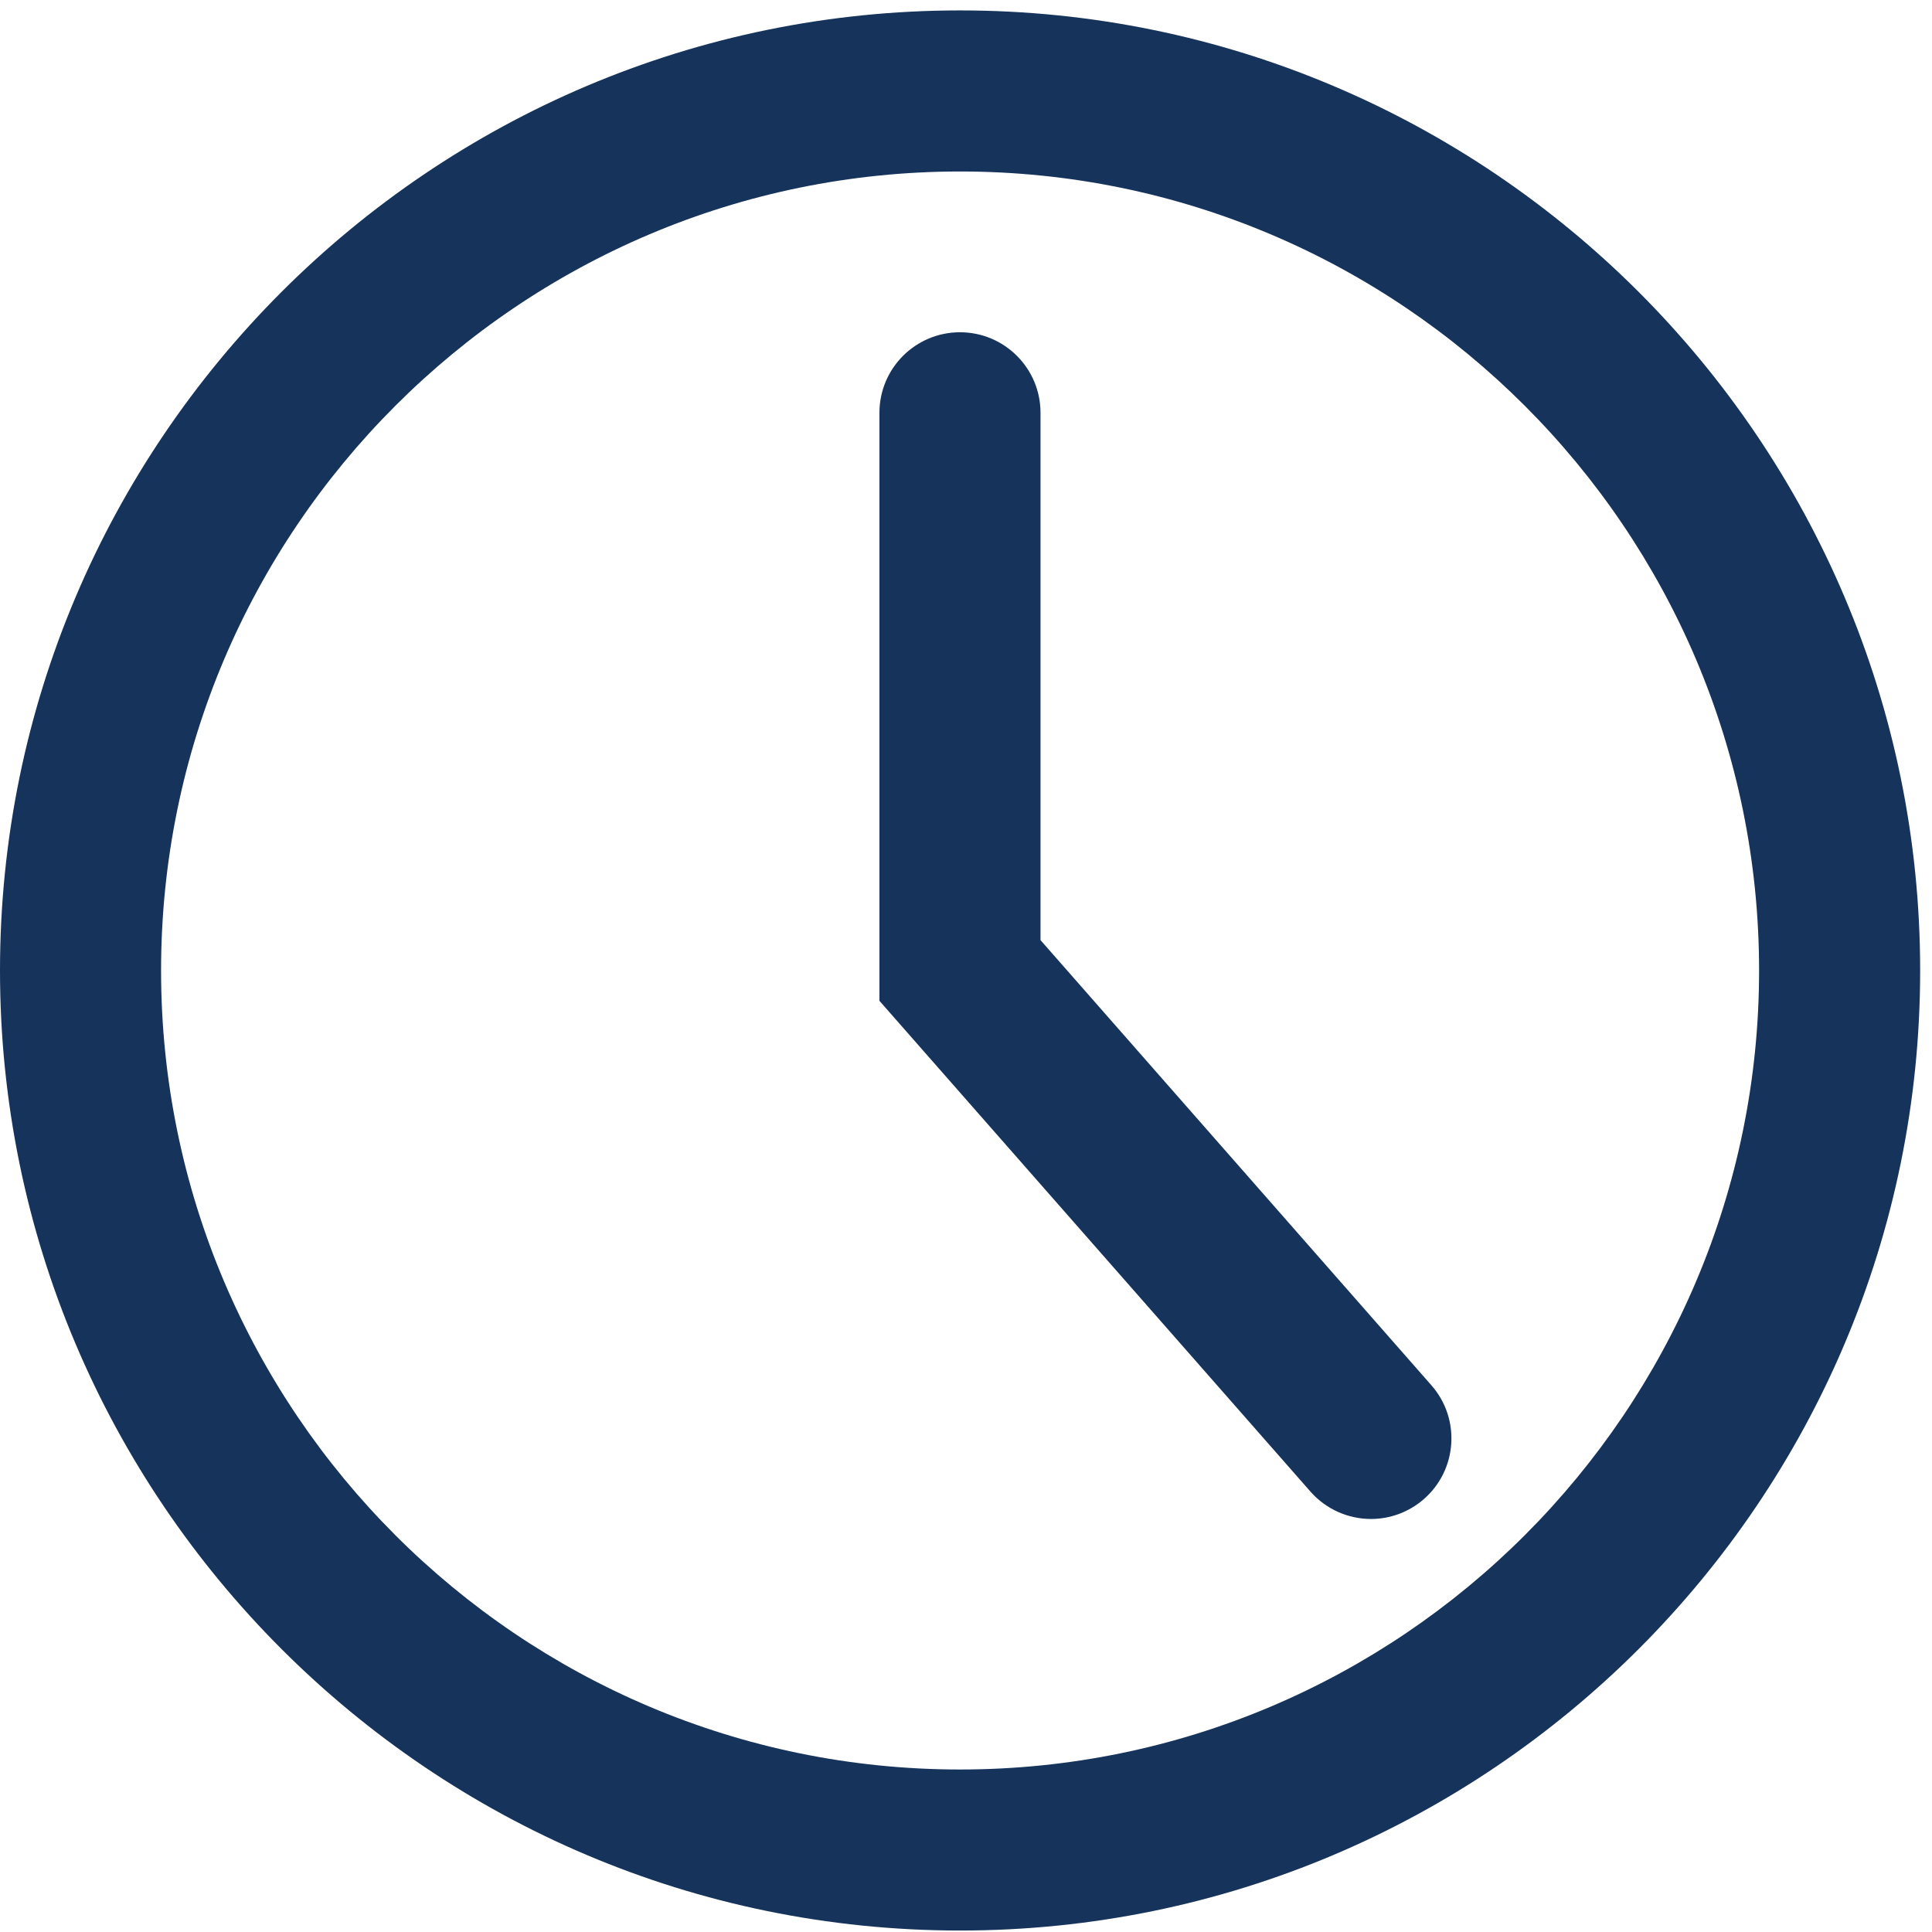 <svg xmlns="http://www.w3.org/2000/svg" width="46" height="46" viewBox="0 0 46 46" fill="none"><path d="M22.859 45.965C10.253 45.965 0 35.71 0 23.107C0 10.504 10.253 0.248 22.859 0.248C35.464 0.248 45.718 10.501 45.718 23.107C45.718 35.712 35.464 45.965 22.859 45.965ZM22.859 4.083C12.369 4.083 3.835 12.617 3.835 23.107C3.835 33.596 12.369 42.131 22.859 42.131C33.349 42.131 41.883 33.596 41.883 23.107C41.883 12.617 33.349 4.083 22.859 4.083Z" fill="#16335B"></path><path d="M32.644 36.166C32.111 36.166 31.58 35.944 31.201 35.514L20.939 23.829V9.828C20.939 8.769 21.798 7.911 22.857 7.911C23.915 7.911 24.774 8.769 24.774 9.828V22.384L34.081 32.983C34.78 33.778 34.701 34.99 33.907 35.688C33.542 36.008 33.091 36.166 32.644 36.166Z" fill="#16335B"></path></svg>